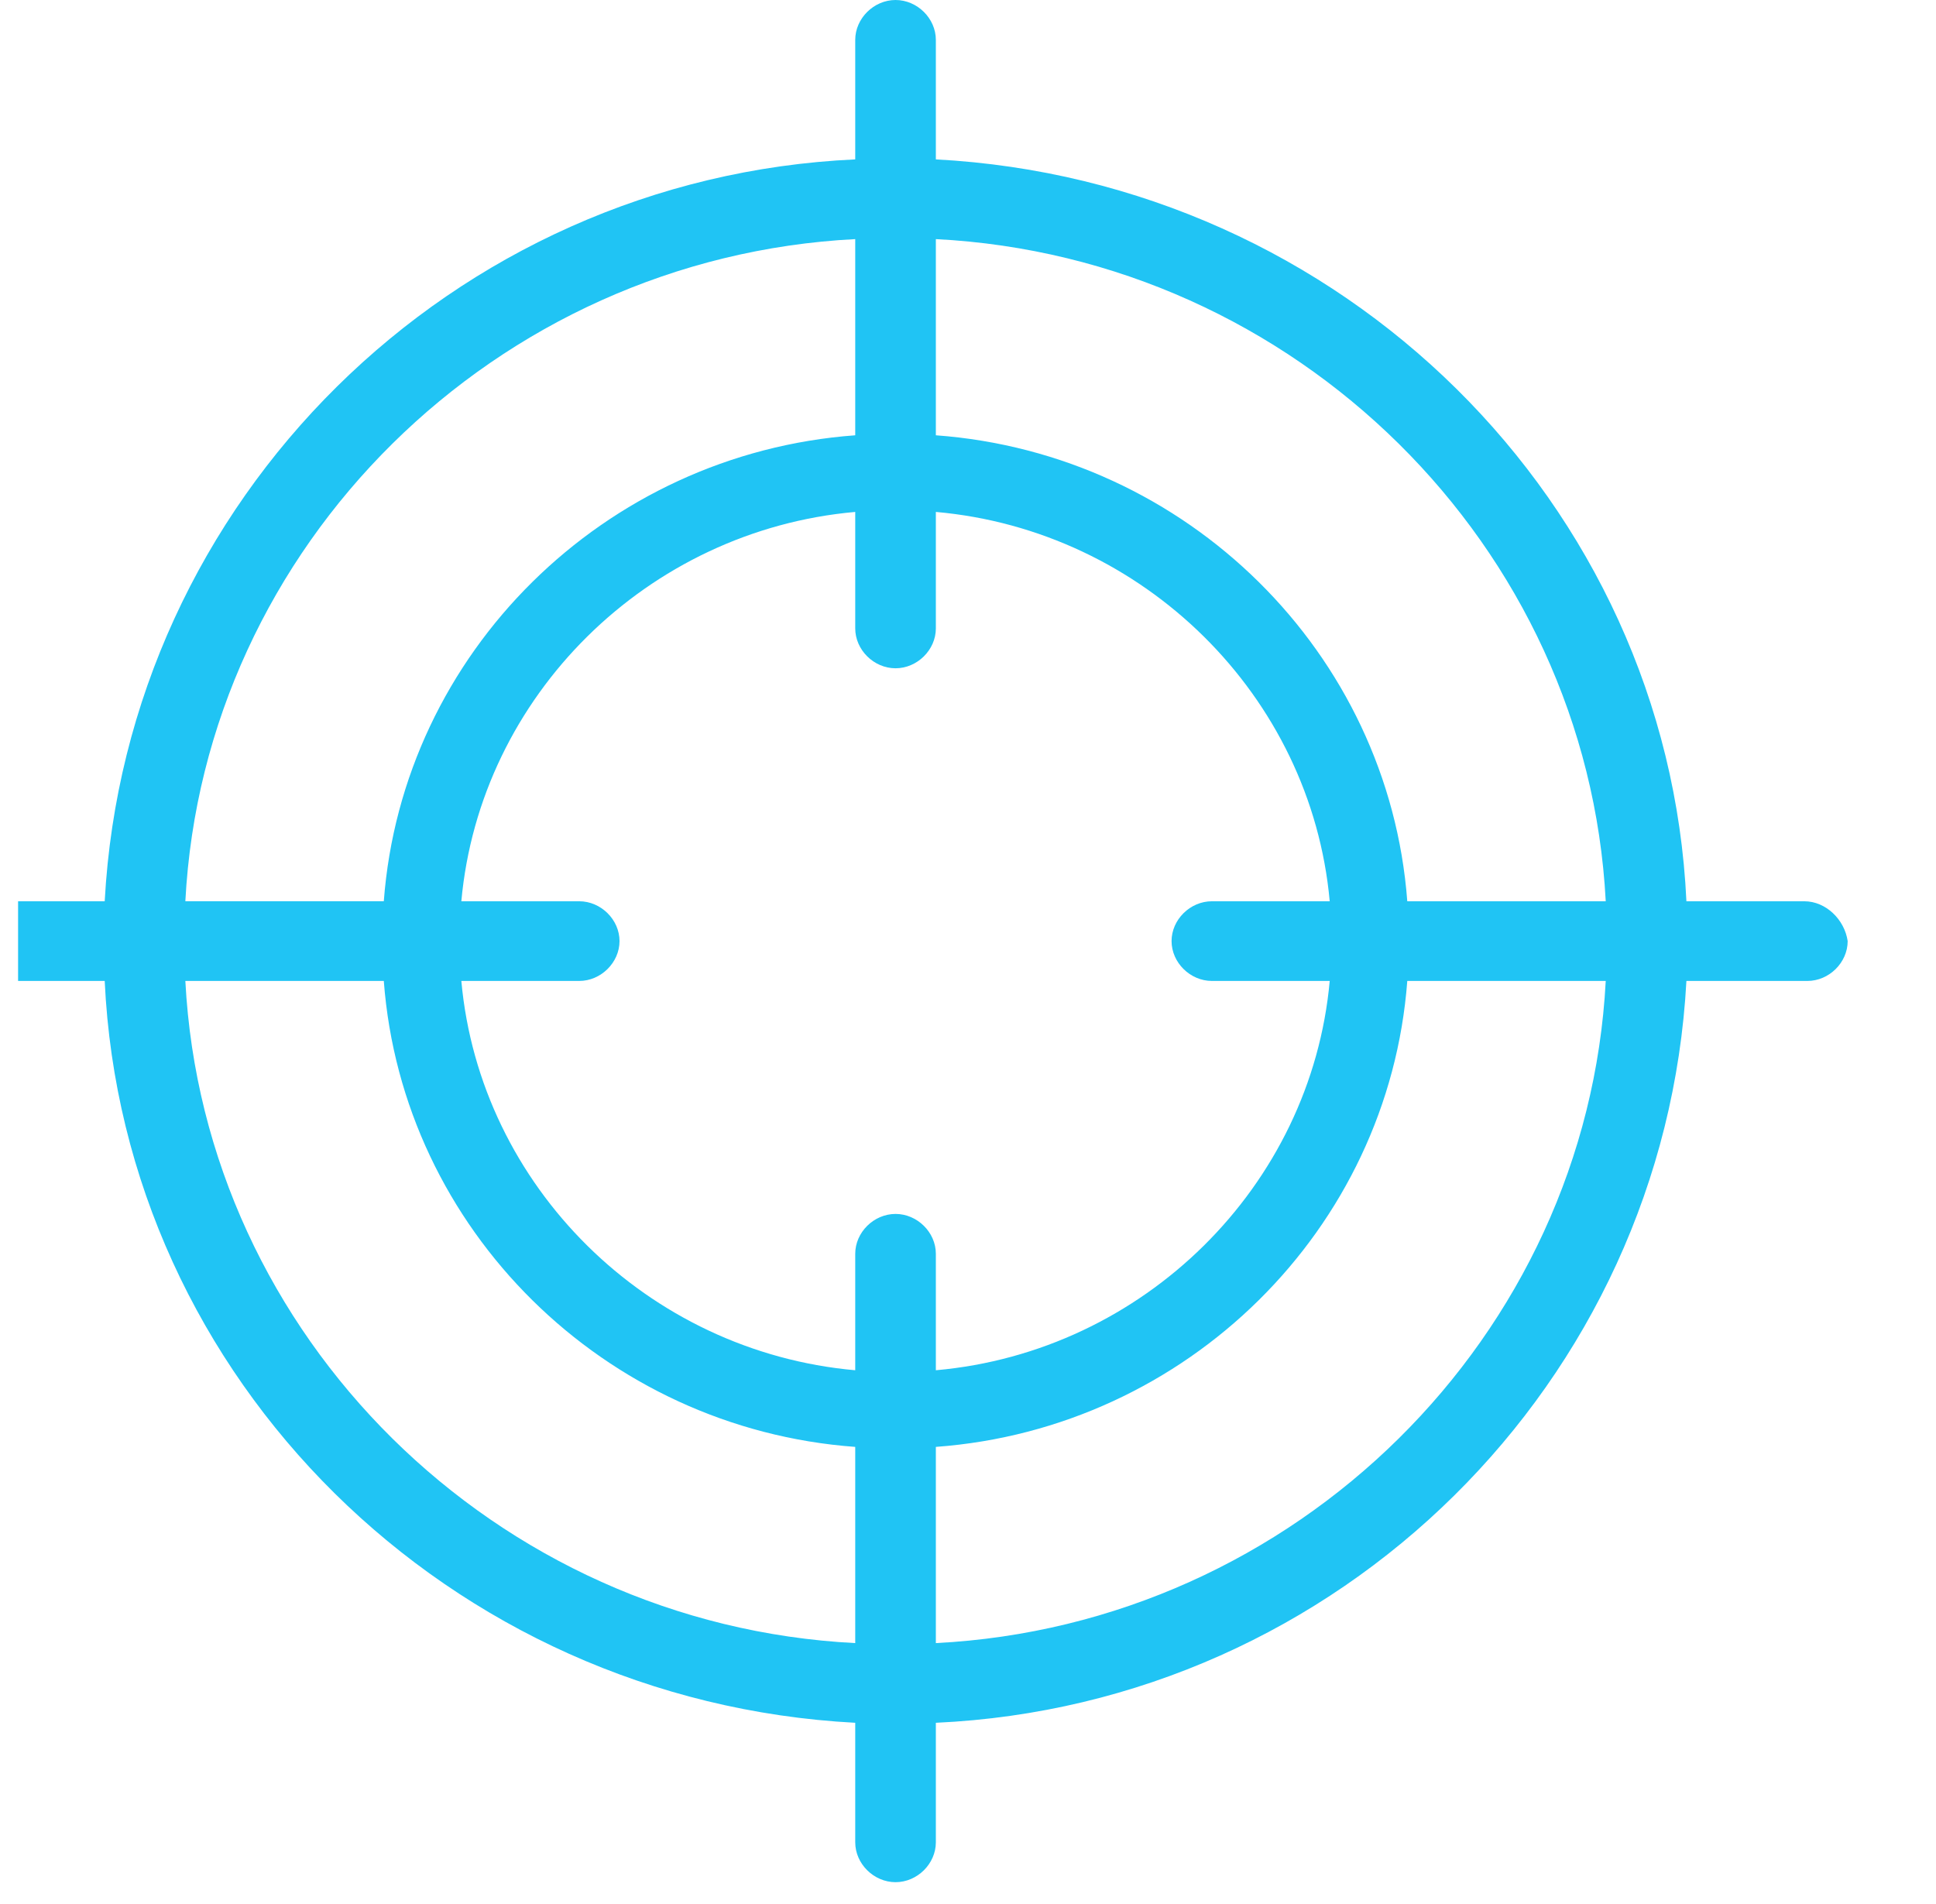 <svg width="61" height="60" viewBox="0 0 61 60" fill="none" xmlns="http://www.w3.org/2000/svg">
<g clip-path="url(#clip0_28_2773)">
<path d="M29.487 51.778V45.595C37.403 45.015 43.754 38.737 44.341 30.912H50.594C50.009 42.117 40.823 51.198 29.487 51.778V51.778ZM5.84 30.912H12.093C12.68 38.737 19.031 45.016 26.947 45.595V51.778C15.611 51.198 6.426 42.118 5.84 30.912V30.912ZM26.947 7.535V13.717C19.031 14.297 12.68 20.576 12.093 28.4H5.84C6.426 17.195 15.612 8.114 26.947 7.535ZM38.185 30.912H41.897C41.312 37.384 36.035 42.6 29.487 43.18V39.509C29.487 38.833 28.901 38.254 28.217 38.254C27.533 38.254 26.947 38.833 26.947 39.509V43.18C20.399 42.6 15.123 37.384 14.536 30.912H18.25C18.934 30.912 19.52 30.332 19.52 29.656C19.52 28.98 18.934 28.401 18.25 28.401H14.536C15.123 21.928 20.399 16.712 26.947 16.132V19.803C26.947 20.479 27.533 21.059 28.217 21.059C28.901 21.059 29.487 20.479 29.487 19.803V16.132C36.035 16.712 41.312 21.928 41.897 28.401H38.185C37.5 28.401 36.914 28.98 36.914 29.656C36.914 30.332 37.5 30.912 38.185 30.912ZM50.594 28.401H44.341C43.754 20.576 37.403 14.297 29.487 13.717V7.535C40.823 8.114 50.009 17.195 50.594 28.401ZM56.849 28.401H53.136C52.55 15.842 42.289 5.699 29.487 5.023V1.256C29.487 0.58 28.901 0 28.217 0C27.533 0 26.947 0.58 26.947 1.256V5.023C14.243 5.603 3.983 15.746 3.299 28.401H-0.513C-1.197 28.401 -1.783 28.98 -1.783 29.656C-1.783 30.332 -1.197 30.912 -0.513 30.912H3.299C3.885 43.47 14.145 53.613 26.947 54.289V58.056C26.947 58.733 27.533 59.312 28.217 59.312C28.901 59.312 29.487 58.733 29.487 58.056V54.289C42.191 53.709 52.452 43.567 53.136 30.912H56.947C57.631 30.912 58.217 30.332 58.217 29.656C58.119 28.98 57.533 28.401 56.849 28.401Z" fill="#20C4F4"/>
</g>
<defs>
<clipPath id="clip0_28_2773">
<rect width="60" height="60" fill="white" transform="translate(0.57)"/>
</clipPath>
</defs>
</svg>
